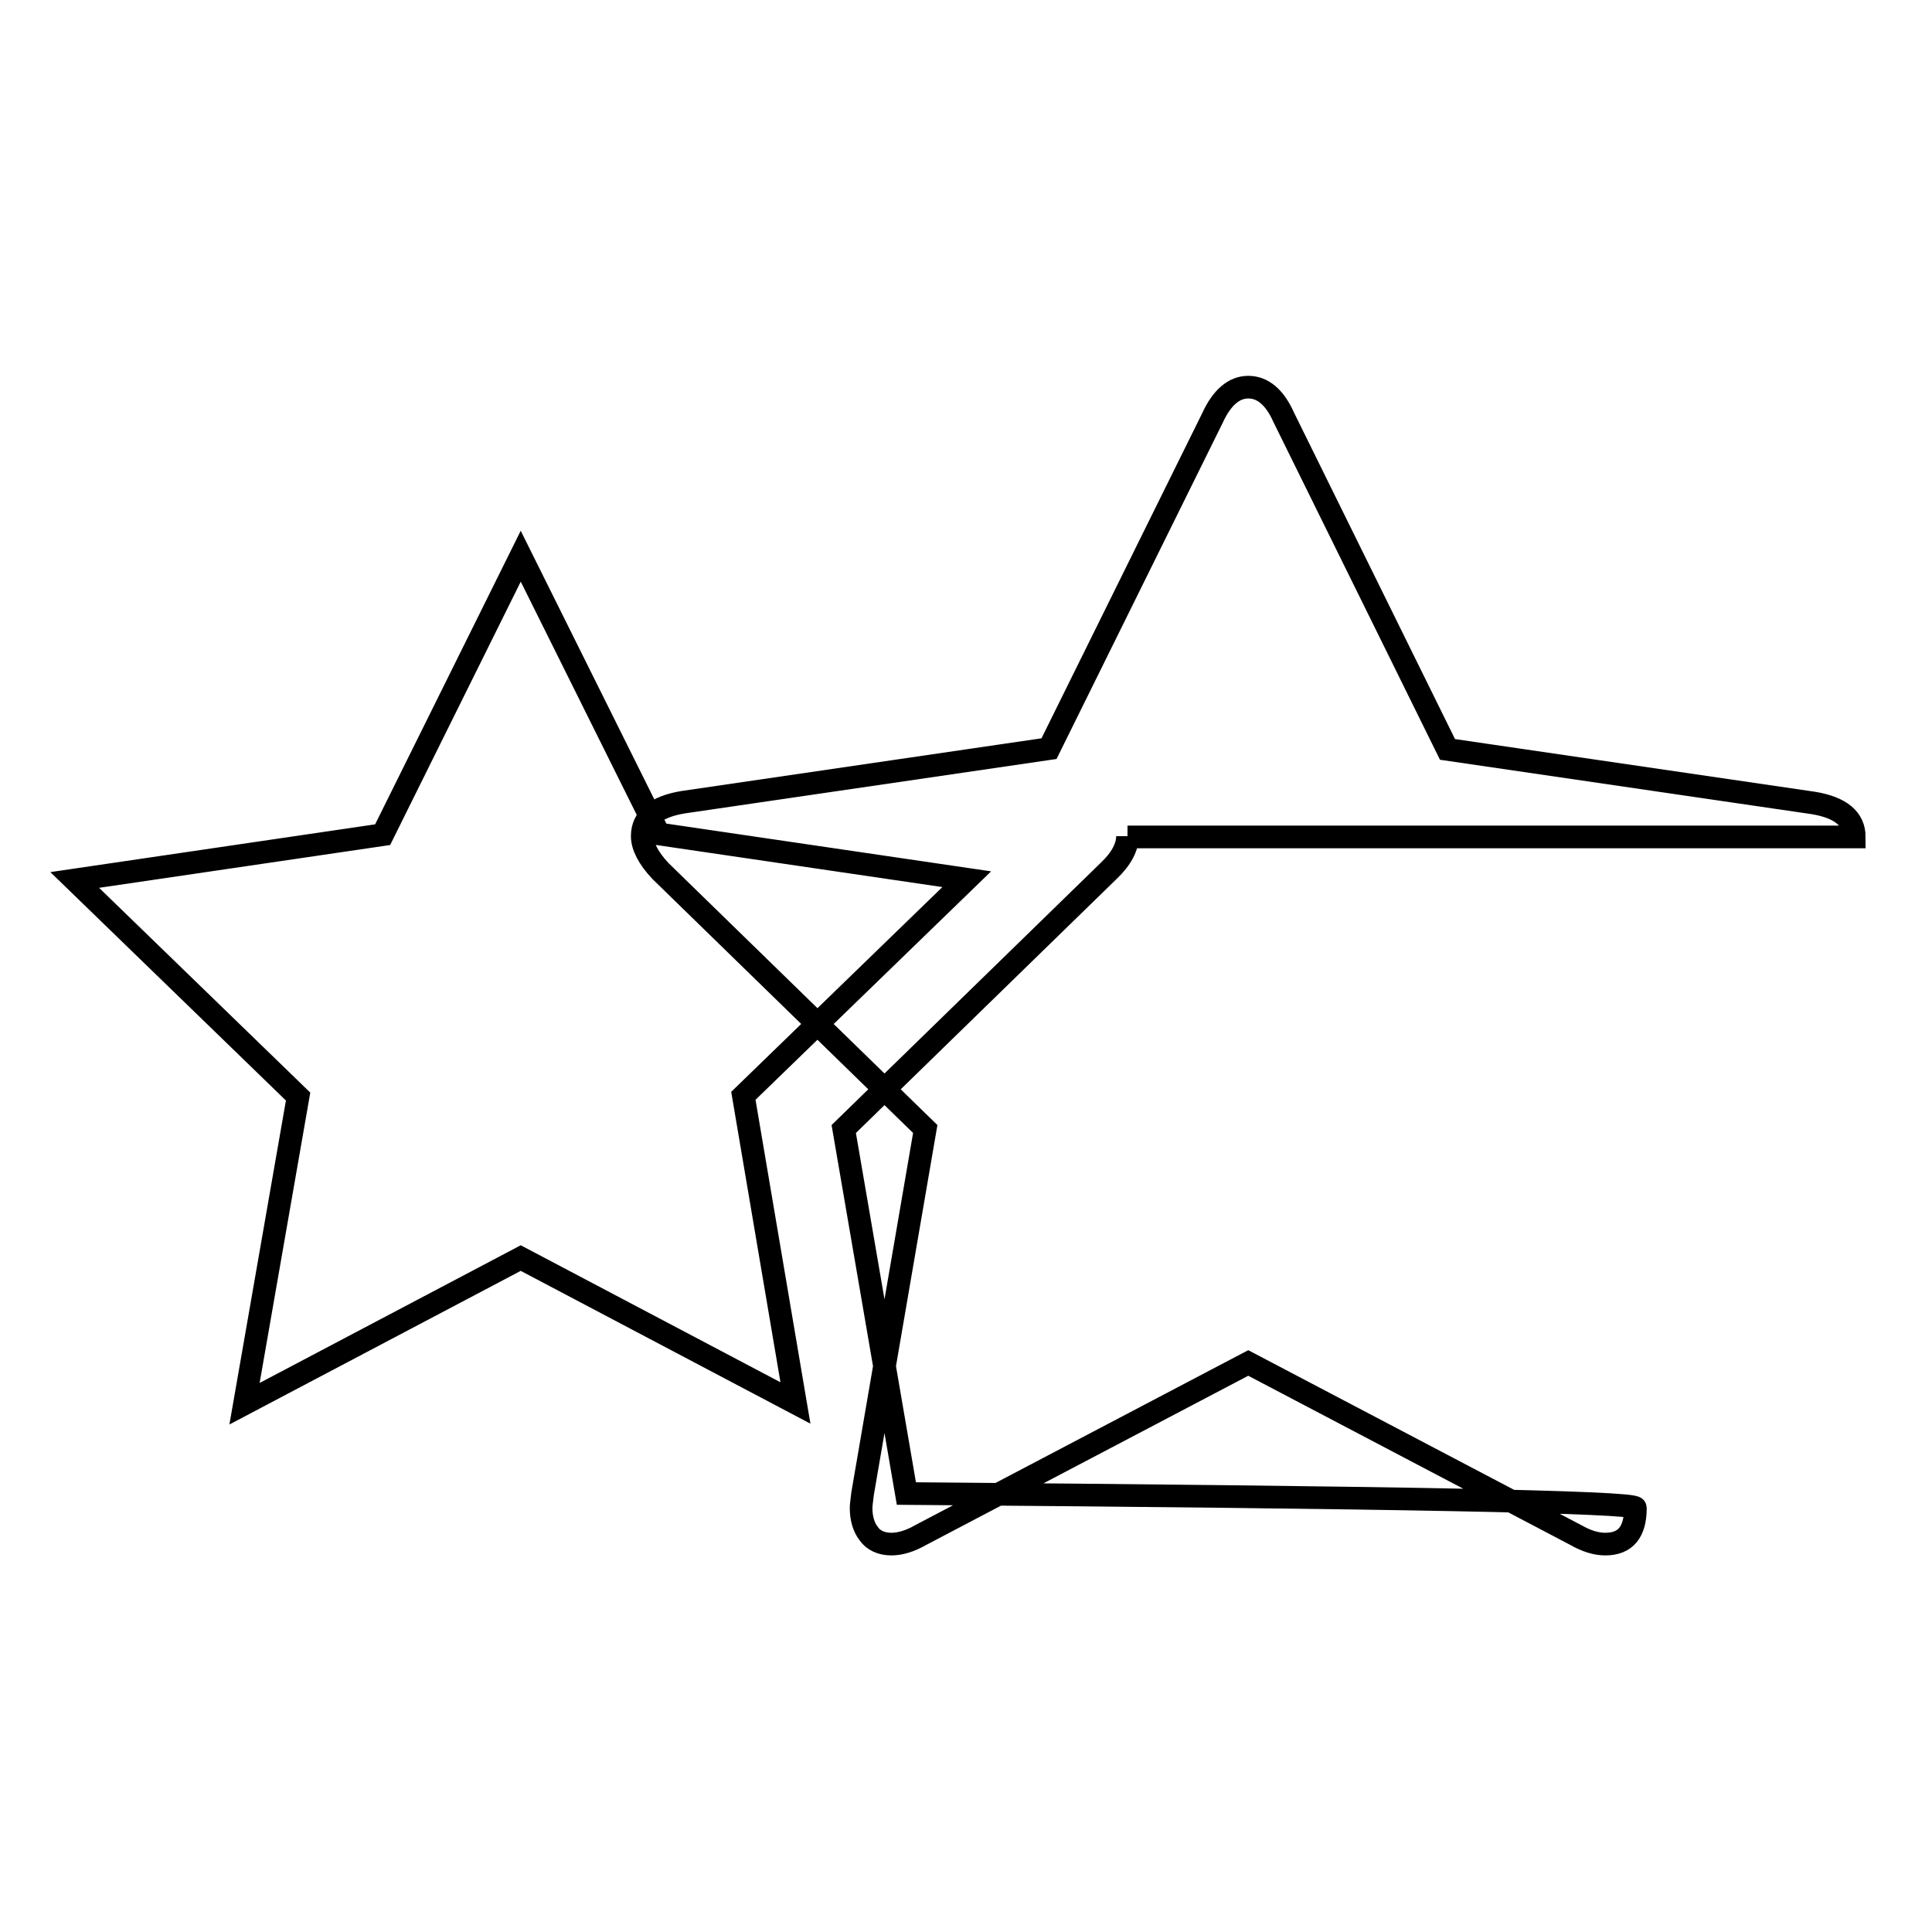 <?xml version="1.0" encoding="utf-8"?>
<!-- Svg Vector Icons : http://www.onlinewebfonts.com/icon -->
<!DOCTYPE svg PUBLIC "-//W3C//DTD SVG 1.1//EN" "http://www.w3.org/Graphics/SVG/1.1/DTD/svg11.dtd">
<svg version="1.1" xmlns="http://www.w3.org/2000/svg" xmlns:xlink="http://www.w3.org/1999/xlink" x="0px" y="0px" viewBox="0 0 256 256" enable-background="new 0 0 256 256" xml:space="preserve">
<g><g><path stroke-width="3" fill-opacity="0" stroke="#000000"  d="M98.5,145.2l29.6-28.7l-40.8-6L69,73.7l-18.3,36.9l-40.8,6l29.6,28.7l-7.1,40.7L69,166.7l36.4,19.2L98.5,145.2z M149.4,110.8c0,1.4-0.8,3-2.5,4.6l-35.1,34.2l8.3,48.3c64.4,0.5,96.6,1.1,96.6,1.9c0,3.2-1.3,4.8-4,4.8c-1.2,0-2.5-0.4-3.9-1.2l-43.4-22.8l-43.4,22.8c-1.4,0.8-2.7,1.2-3.9,1.2c-1.3,0-2.4-0.5-3-1.4c-0.7-0.9-1-2.1-1-3.4c0-0.4,0.1-1,0.2-1.9l8.3-48.3l-35.1-34.2c-1.6-1.7-2.4-3.3-2.4-4.6c0-2.4,1.8-3.9,5.4-4.5l48.5-7.1l21.7-43.9c1.2-2.6,2.8-4,4.7-4c1.9,0,3.5,1.3,4.7,4l21.7,44l48.5,7.1c3.6,0.6,5.4,2.1,5.4,4.5H149.4z"/></g></g>
</svg>